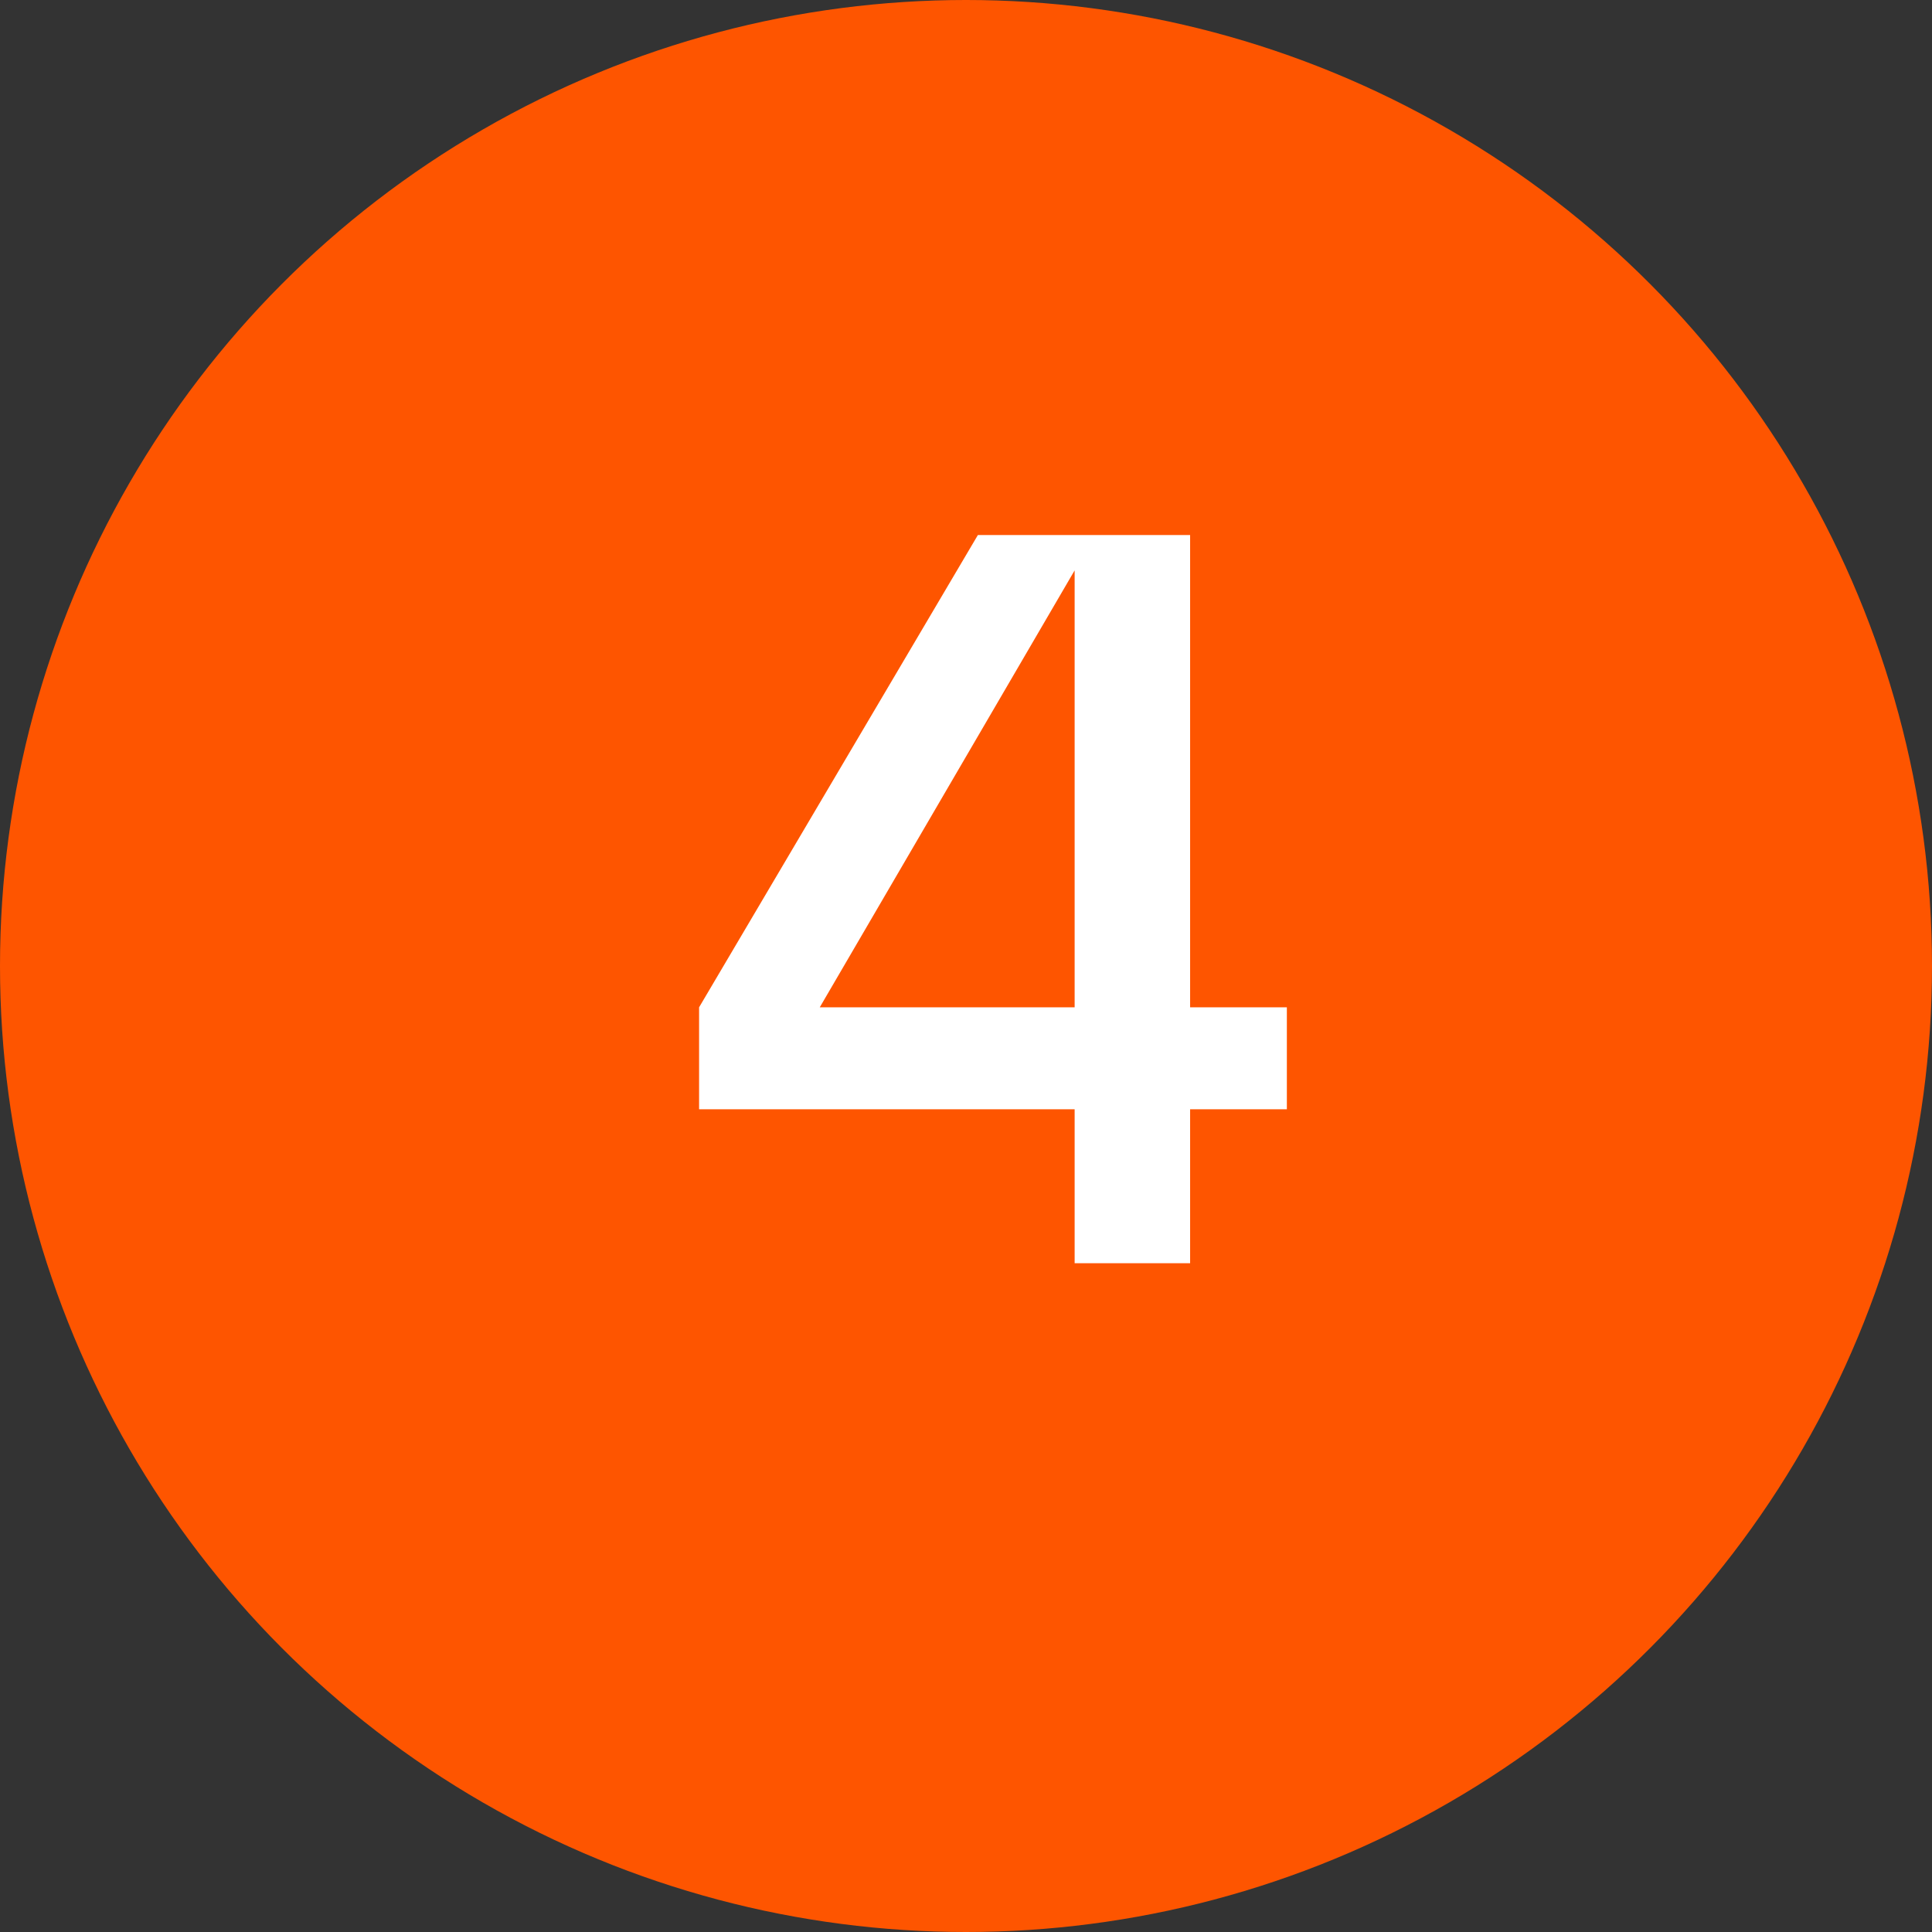 <?xml version="1.0" encoding="UTF-8"?> <svg xmlns="http://www.w3.org/2000/svg" width="26" height="26" viewBox="0 0 26 26" fill="none"><rect x="0" y="0" width="26" height="26" fill="#333333" stroke="none"/><circle cx="13" cy="13" r="13" fill="#FE5500"></circle><path d="M16.016 7.2V13.556H17.318V14.928H16.016V17H14.462V14.928H9.408V13.556L13.16 7.2H16.016ZM14.462 7.676L11.032 13.556H14.462V7.676Z" fill="white"></path></svg> 